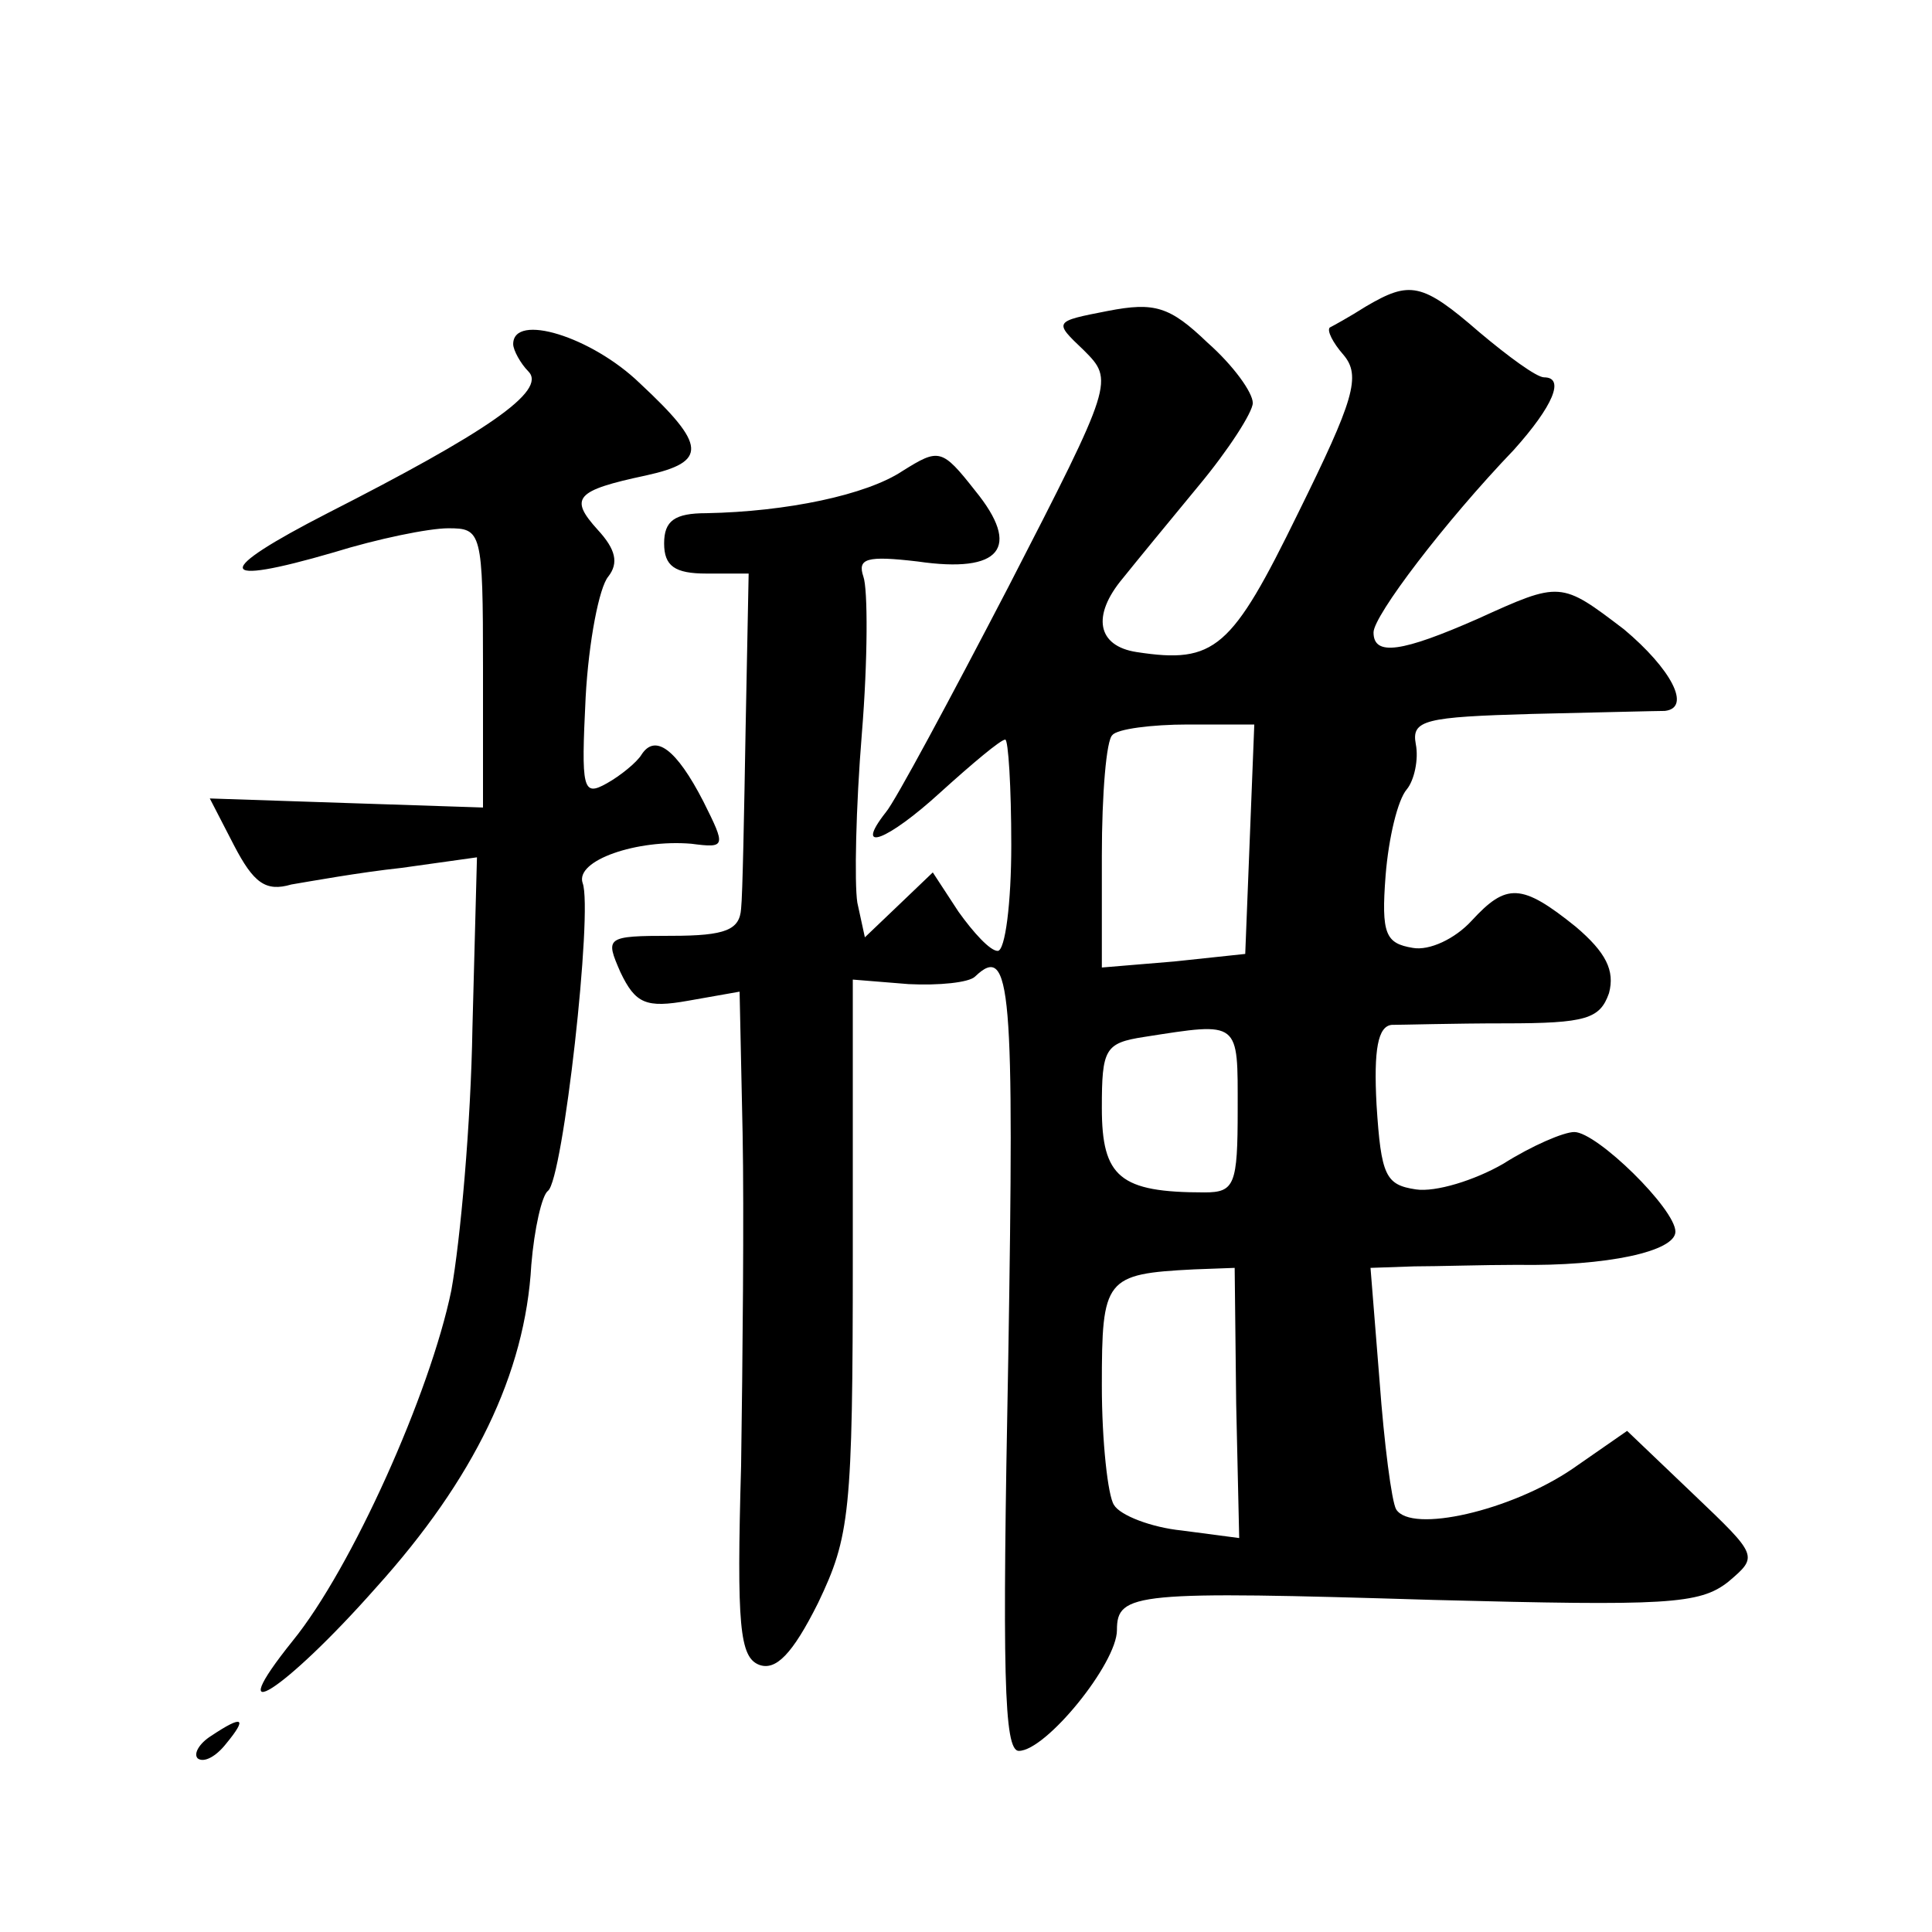<?xml version="1.0" standalone="no"?>
<!DOCTYPE svg PUBLIC "-//W3C//DTD SVG 20010904//EN"
 "http://www.w3.org/TR/2001/REC-SVG-20010904/DTD/svg10.dtd">
<svg version="1.0" xmlns="http://www.w3.org/2000/svg"
 width="128pt" height="128pt" viewBox="0 0 128 128"
 preserveAspectRatio="xMidYMid meet">
<g transform="translate(0,128) scale(0.1,-0.1)"
fill="#0" stroke="none">
<path d="M905 1077 c-11 -7 -22 -13 -24 -14 -2 -2 2 -10 9 -18 12 -14 7 -30 -30
-105 -44 -90 -55 -100 -107 -92 -26 4 -30 24 -9 49 8 10 31 38 50 61 20 24 36 49
36 55 0 7 -13 25 -30 40 -25 24 -35 27 -66 21 -36 -7 -36 -7 -16 -26 20 -20 20
-21 -50 -157 -39 -75 -75 -142 -81 -149 -22 -28 1 -19 36 13 21 19 40 35 43 35
2 0 4 -31 4 -70 0 -38 -4 -70 -9 -70 -5 0 -16 12 -26 26 l-17 26 -23 -22 -22 -21
-5 23 c-2 13 -1 63 3 112 4 49 4 96 1 104 -4 12 2 14 36 10 55 -8 69 9 38 47 -22
28 -24 28 -48 13 -24 -16 -77 -27 -130 -28 -21 0 -28 -5 -28 -20 0 -15 7 -20 28
-20 l28 0 -2 -102 c-1 -57 -2 -111 -3 -120 -1 -14 -10 -18 -46 -18 -44 0 -44 -1
-34 -24 10 -21 17 -24 45 -19 l34 6 2 -94 c1 -52 0 -151 -1 -220 -3 -106 -1 -127
12 -132 11 -4 22 7 39 41 21 44 23 59 23 230 l0 183 37 -3 c20 -1 40 1 44 5 24
23 26 -8 22 -253 -4 -208 -3 -260 7 -260 18 0 65 58 65 80 0 25 12 26 210 20 154
-4 176 -3 195 12 20 17 20 17 -23 58 l-44 42 -36 -25 c-41 -28 -107 -43 -117 -27
-3 5 -8 44 -11 85 l-6 75 29 1 c15 0 46 1 68 1 60 -1 105 9 105 22 0 15 -52 66
-67 66 -7 0 -28 -9 -47 -21 -19 -11 -45 -19 -58 -17 -20 3 -23 9 -26 56 -2 37 1
52 10 53 7 0 41 1 75 1 54 0 63 3 69 20 4 15 -2 27 -22 44 -36 29 -46 29 -69 4
-11 -12 -28 -20 -39 -18 -18 3 -21 9 -18 48 2 25 8 50 14 57 5 6 8 20 6 30 -3 16
6 18 77 20 44 1 83 2 88 2 18 2 4 28 -27 54 -42 32 -42 32 -97 7 -50 -22 -69 -25
-69 -9 0 11 47 73 93 121 26 29 34 48 20 48 -5 0 -24 14 -43 30 -38 33 -46 34 -75
17z m-77 -353 l-3 -76 -47 -5 -48 -4 0 74 c0 41 3 77 7 80 3 4 26 7 50 7 l44 0
-3 -76z m-8 -179 c0 -50 -2 -55 -22 -55 -56 0 -68 10 -68 56 0 39 2 43 28 47 64
10 62 11 62 -48z m-1 -195 l2 -89 -38 5 c-20 2 -41 10 -45 17 -4 6 -8 42 -8 79
0 71 2 74 61 77 l27 1 1 -90z M340 1052 c0 -4 5 -13 10 -18 13 -13 -29 -41 -133
-94 -76 -39 -75 -49 4 -26 29 9 63 16 76 16 22 0 23 -2 23 -92 l0 -93 -91 3 -90
3 16 -31 c13 -25 21 -31 38 -26 12 2 45 8 73 11 l50 7 -3 -113 c-1 -63 -8 -141
-14 -174 -14 -68 -66 -184 -105 -232 -49 -61 -6 -34 55 35 65 72 99 142 103 214
2 24 7 46 11 49 10 7 30 186 23 204 -5 15 36 29 72 26 23 -3 23 -2 8 28 -18 35
-32 45 -41 31 -3 -5 -14 -14 -23 -19 -16 -9 -17 -4 -14 57 2 37 9 73 15 80 7 9
5 18 -7 31 -19 21 -15 26 32 36 41 9 40 20 -4 61 -32 31 -84 47 -84 26z M140 130
c-8 -5 -12 -12 -9 -15 4 -3 12 1 19 10 14 17 11 19 -10 5z"/>
</g>
</svg>

